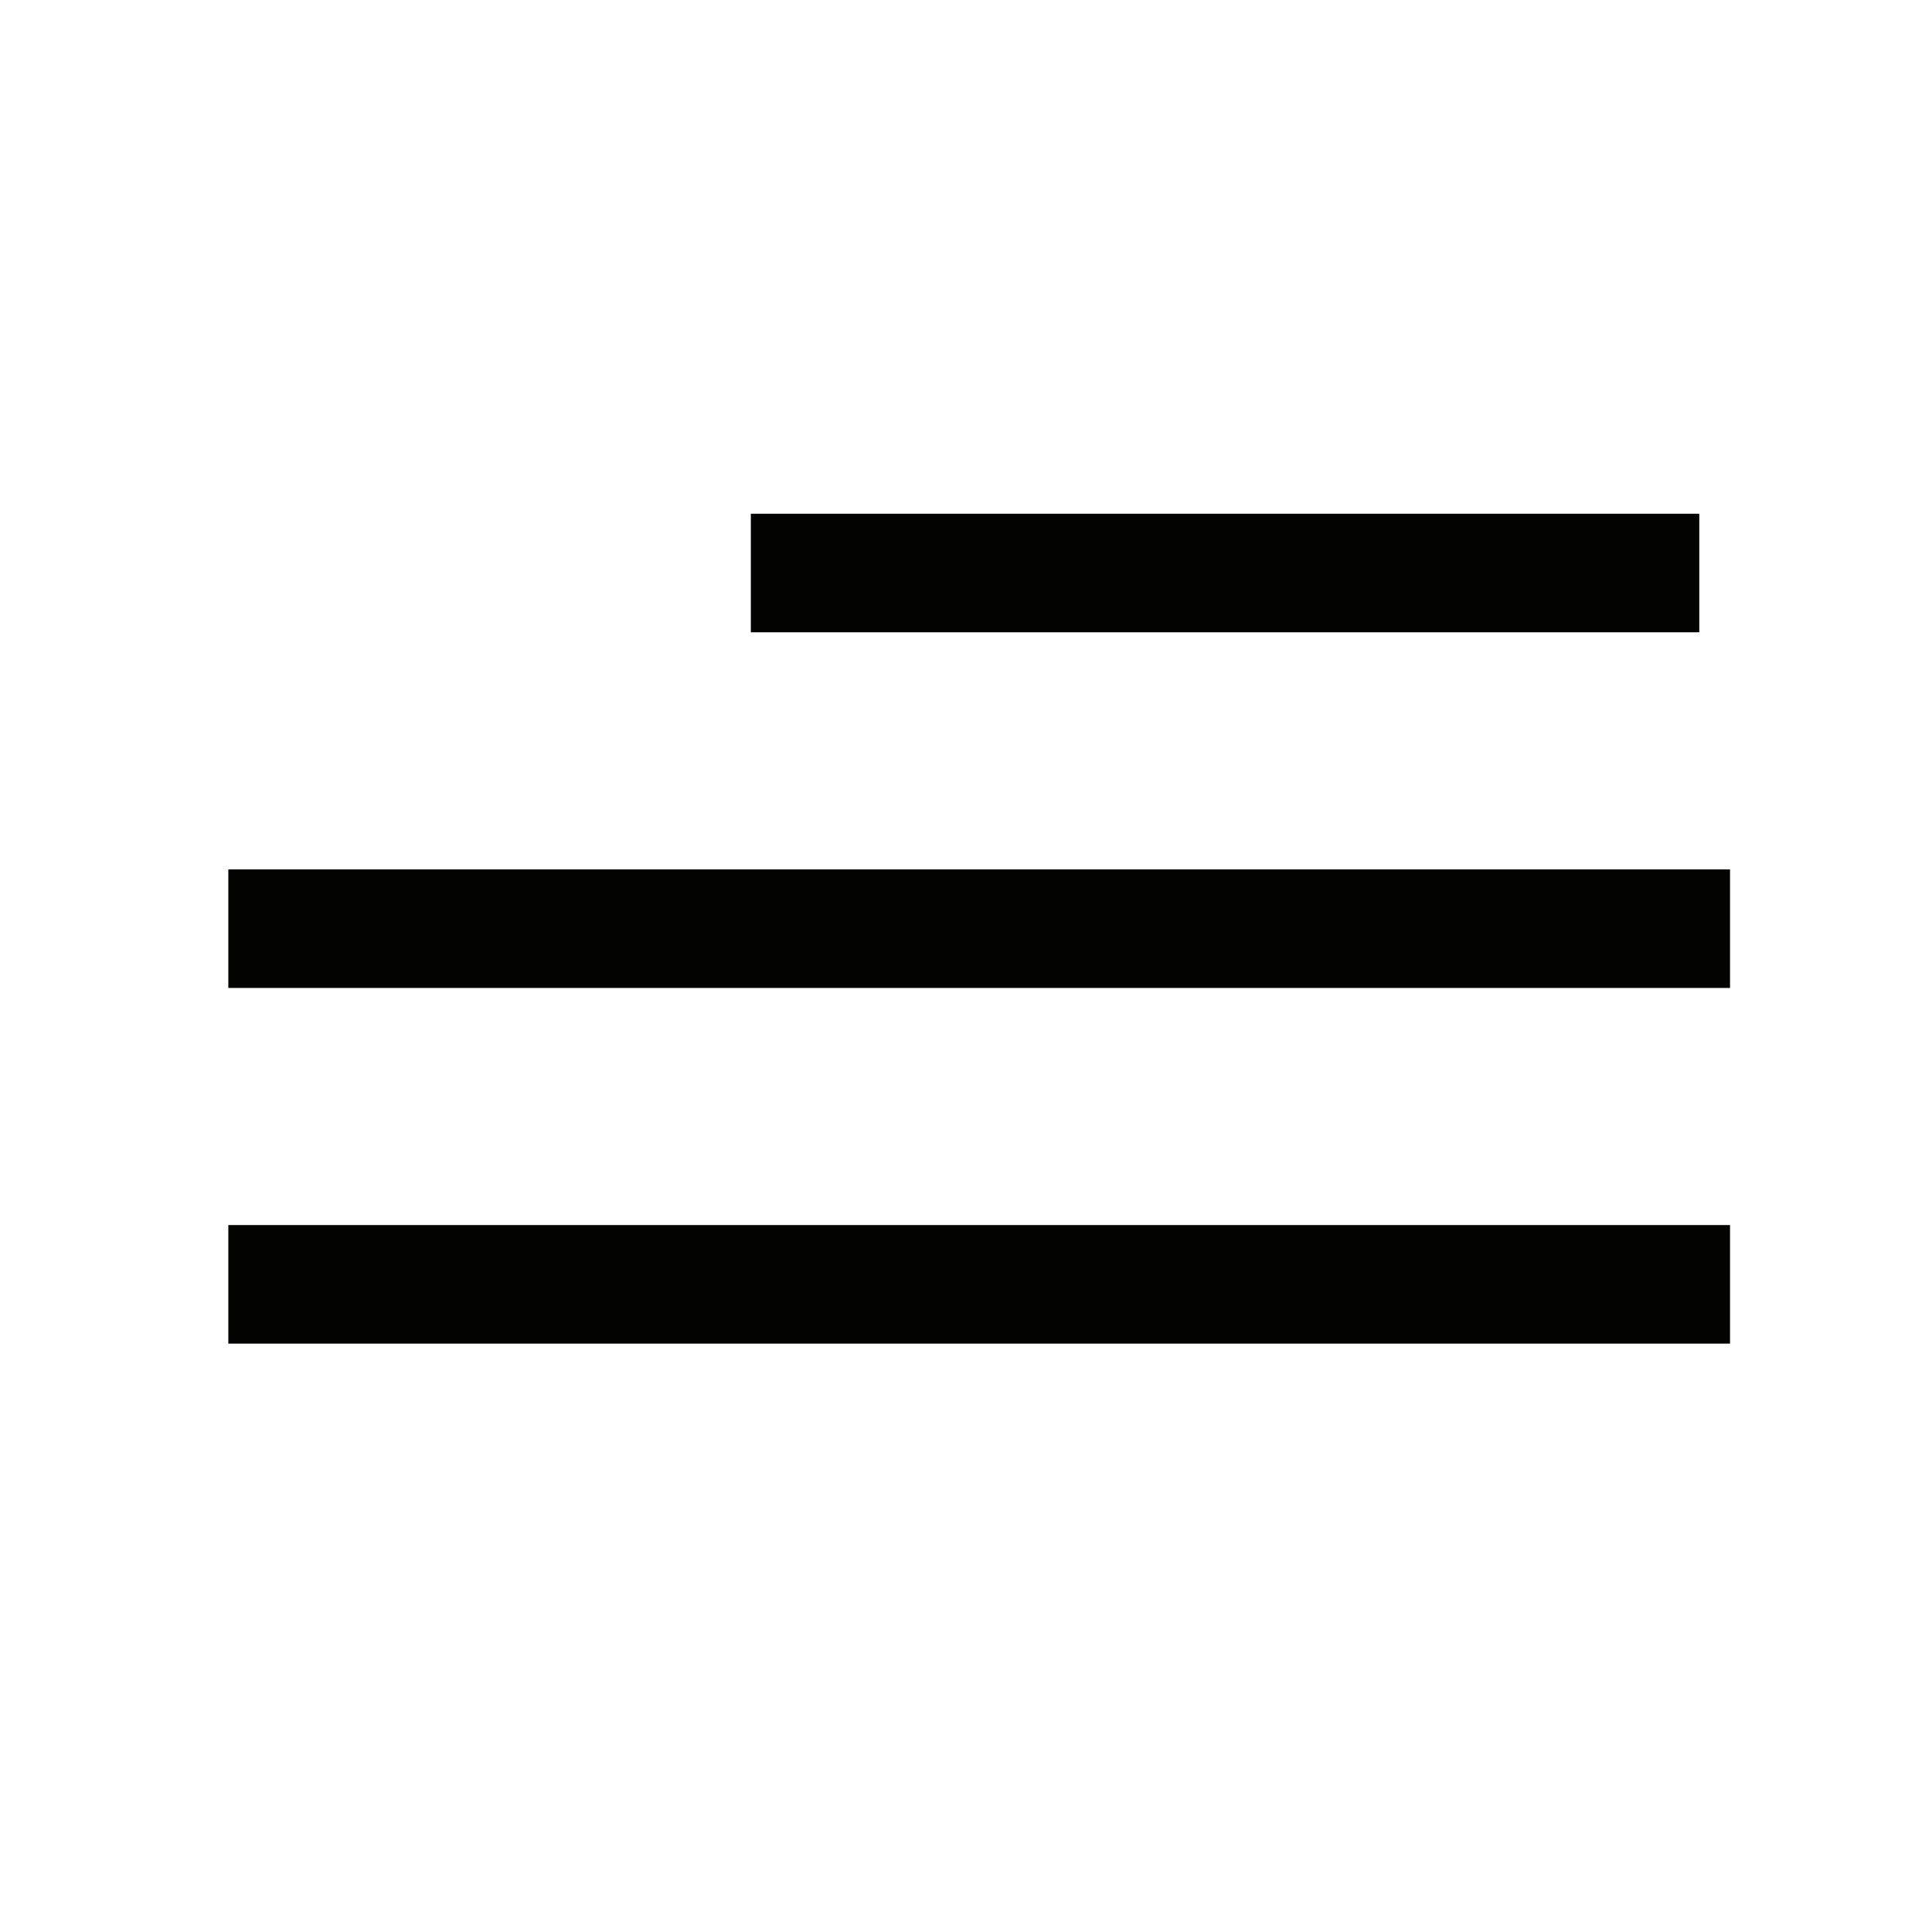 <svg width="44" height="44" viewBox="0 0 44 44" fill="none" xmlns="http://www.w3.org/2000/svg">
<rect x="17.1" y="11.7" width="21.6" height="2.7" fill="#030301"/>
<rect x="5.2" y="19.8" width="34.2" height="2.7" fill="#030301"/>
<rect x="5.2" y="27.9" width="34.2" height="2.7" fill="#030301"/>
</svg>
